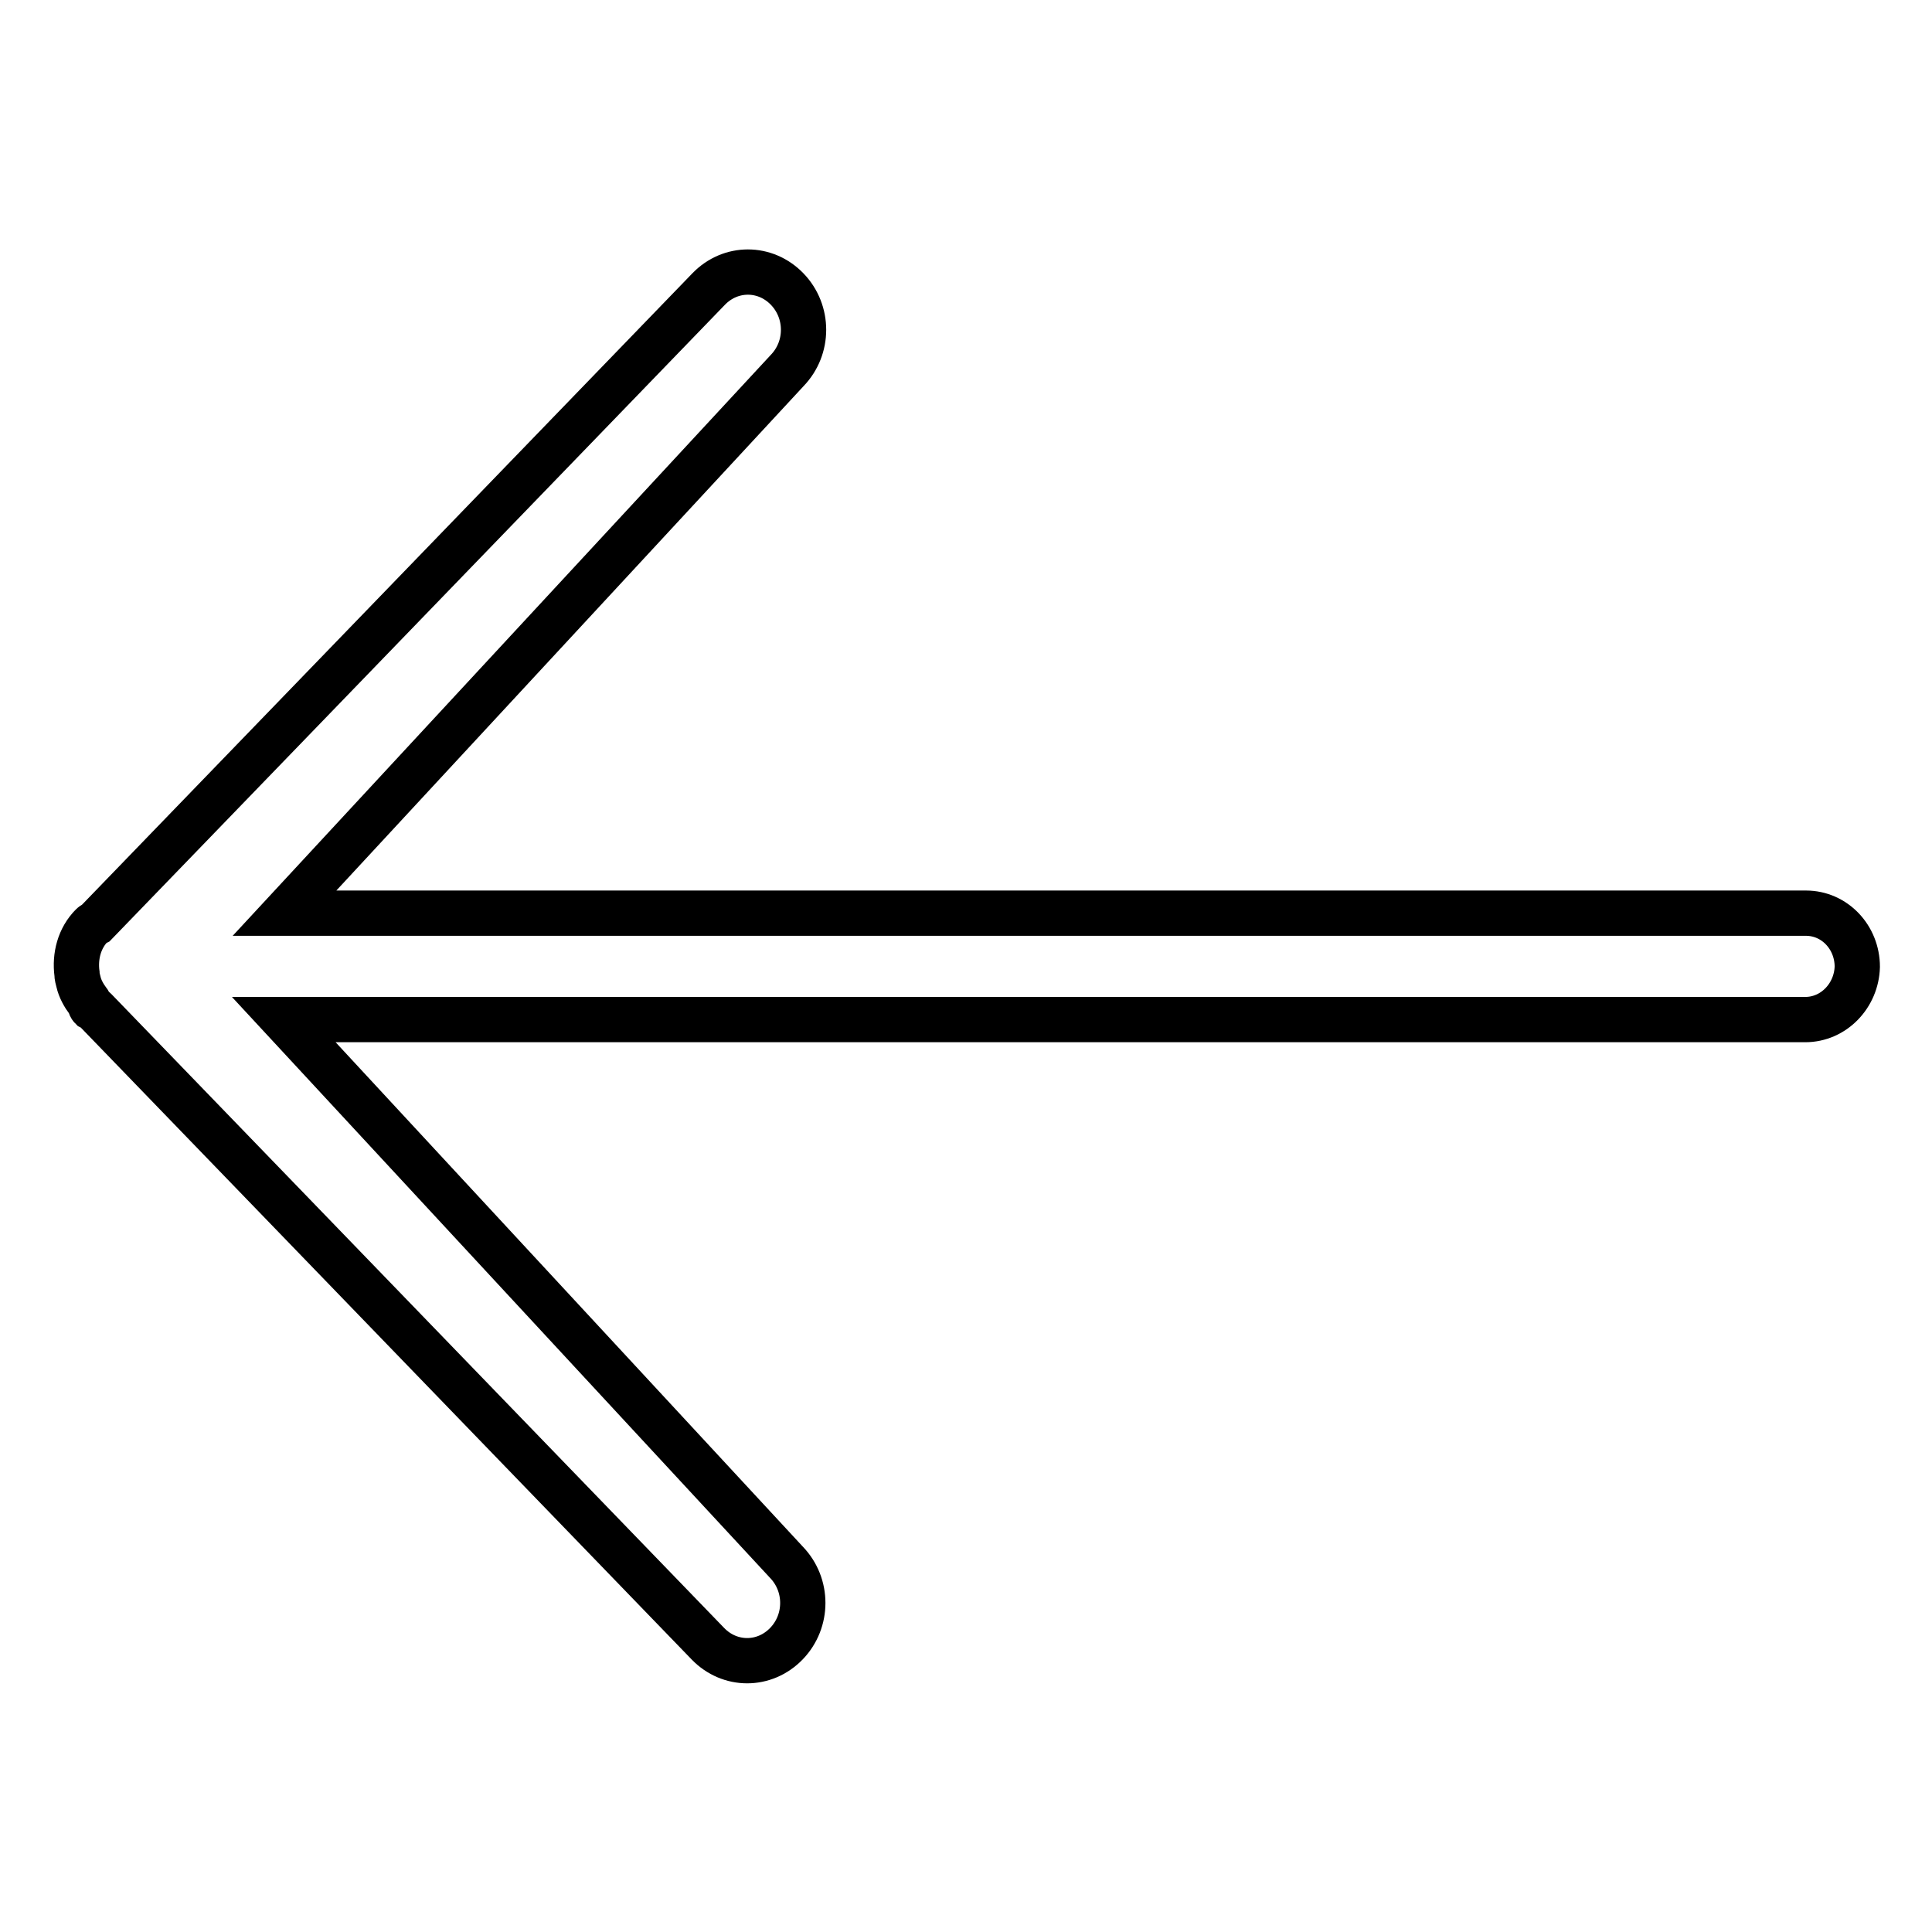 <?xml version="1.0" encoding="utf-8"?>
<!-- Svg Vector Icons : http://www.onlinewebfonts.com/icon -->
<!DOCTYPE svg PUBLIC "-//W3C//DTD SVG 1.1//EN" "http://www.w3.org/Graphics/SVG/1.1/DTD/svg11.dtd">
<svg version="1.1" xmlns="http://www.w3.org/2000/svg" xmlns:xlink="http://www.w3.org/1999/xlink" x="0px" y="0px" viewBox="0 0 256 256" enable-background="new 0 0 256 256" xml:space="preserve">
<g> <path stroke-width="6" fill-opacity="0" stroke="#000000"  d="M239.2,135.1H37.6l66.6,71.9c2.9,3,2.9,7.8,0,10.8c-2.9,3-7.5,3-10.4,0l-81.2-84c-0.1-0.1-0.3-0.2-0.5-0.3 c-0.2-0.2-0.2-0.6-0.4-0.8c-0.6-0.8-1.1-1.7-1.3-2.6c-0.1-0.4-0.2-0.7-0.2-1.1c-0.3-2.3,0.3-4.7,2-6.4c0.1-0.1,0.3-0.2,0.5-0.3 l81.2-84c2.9-3,7.5-3,10.4,0c2.9,3,2.9,7.8,0,10.8l-66.6,71.9h201.6c3.8,0,6.8,3.2,6.8,7.1C246,131.9,243,135.1,239.2,135.1z"/></g>
</svg>